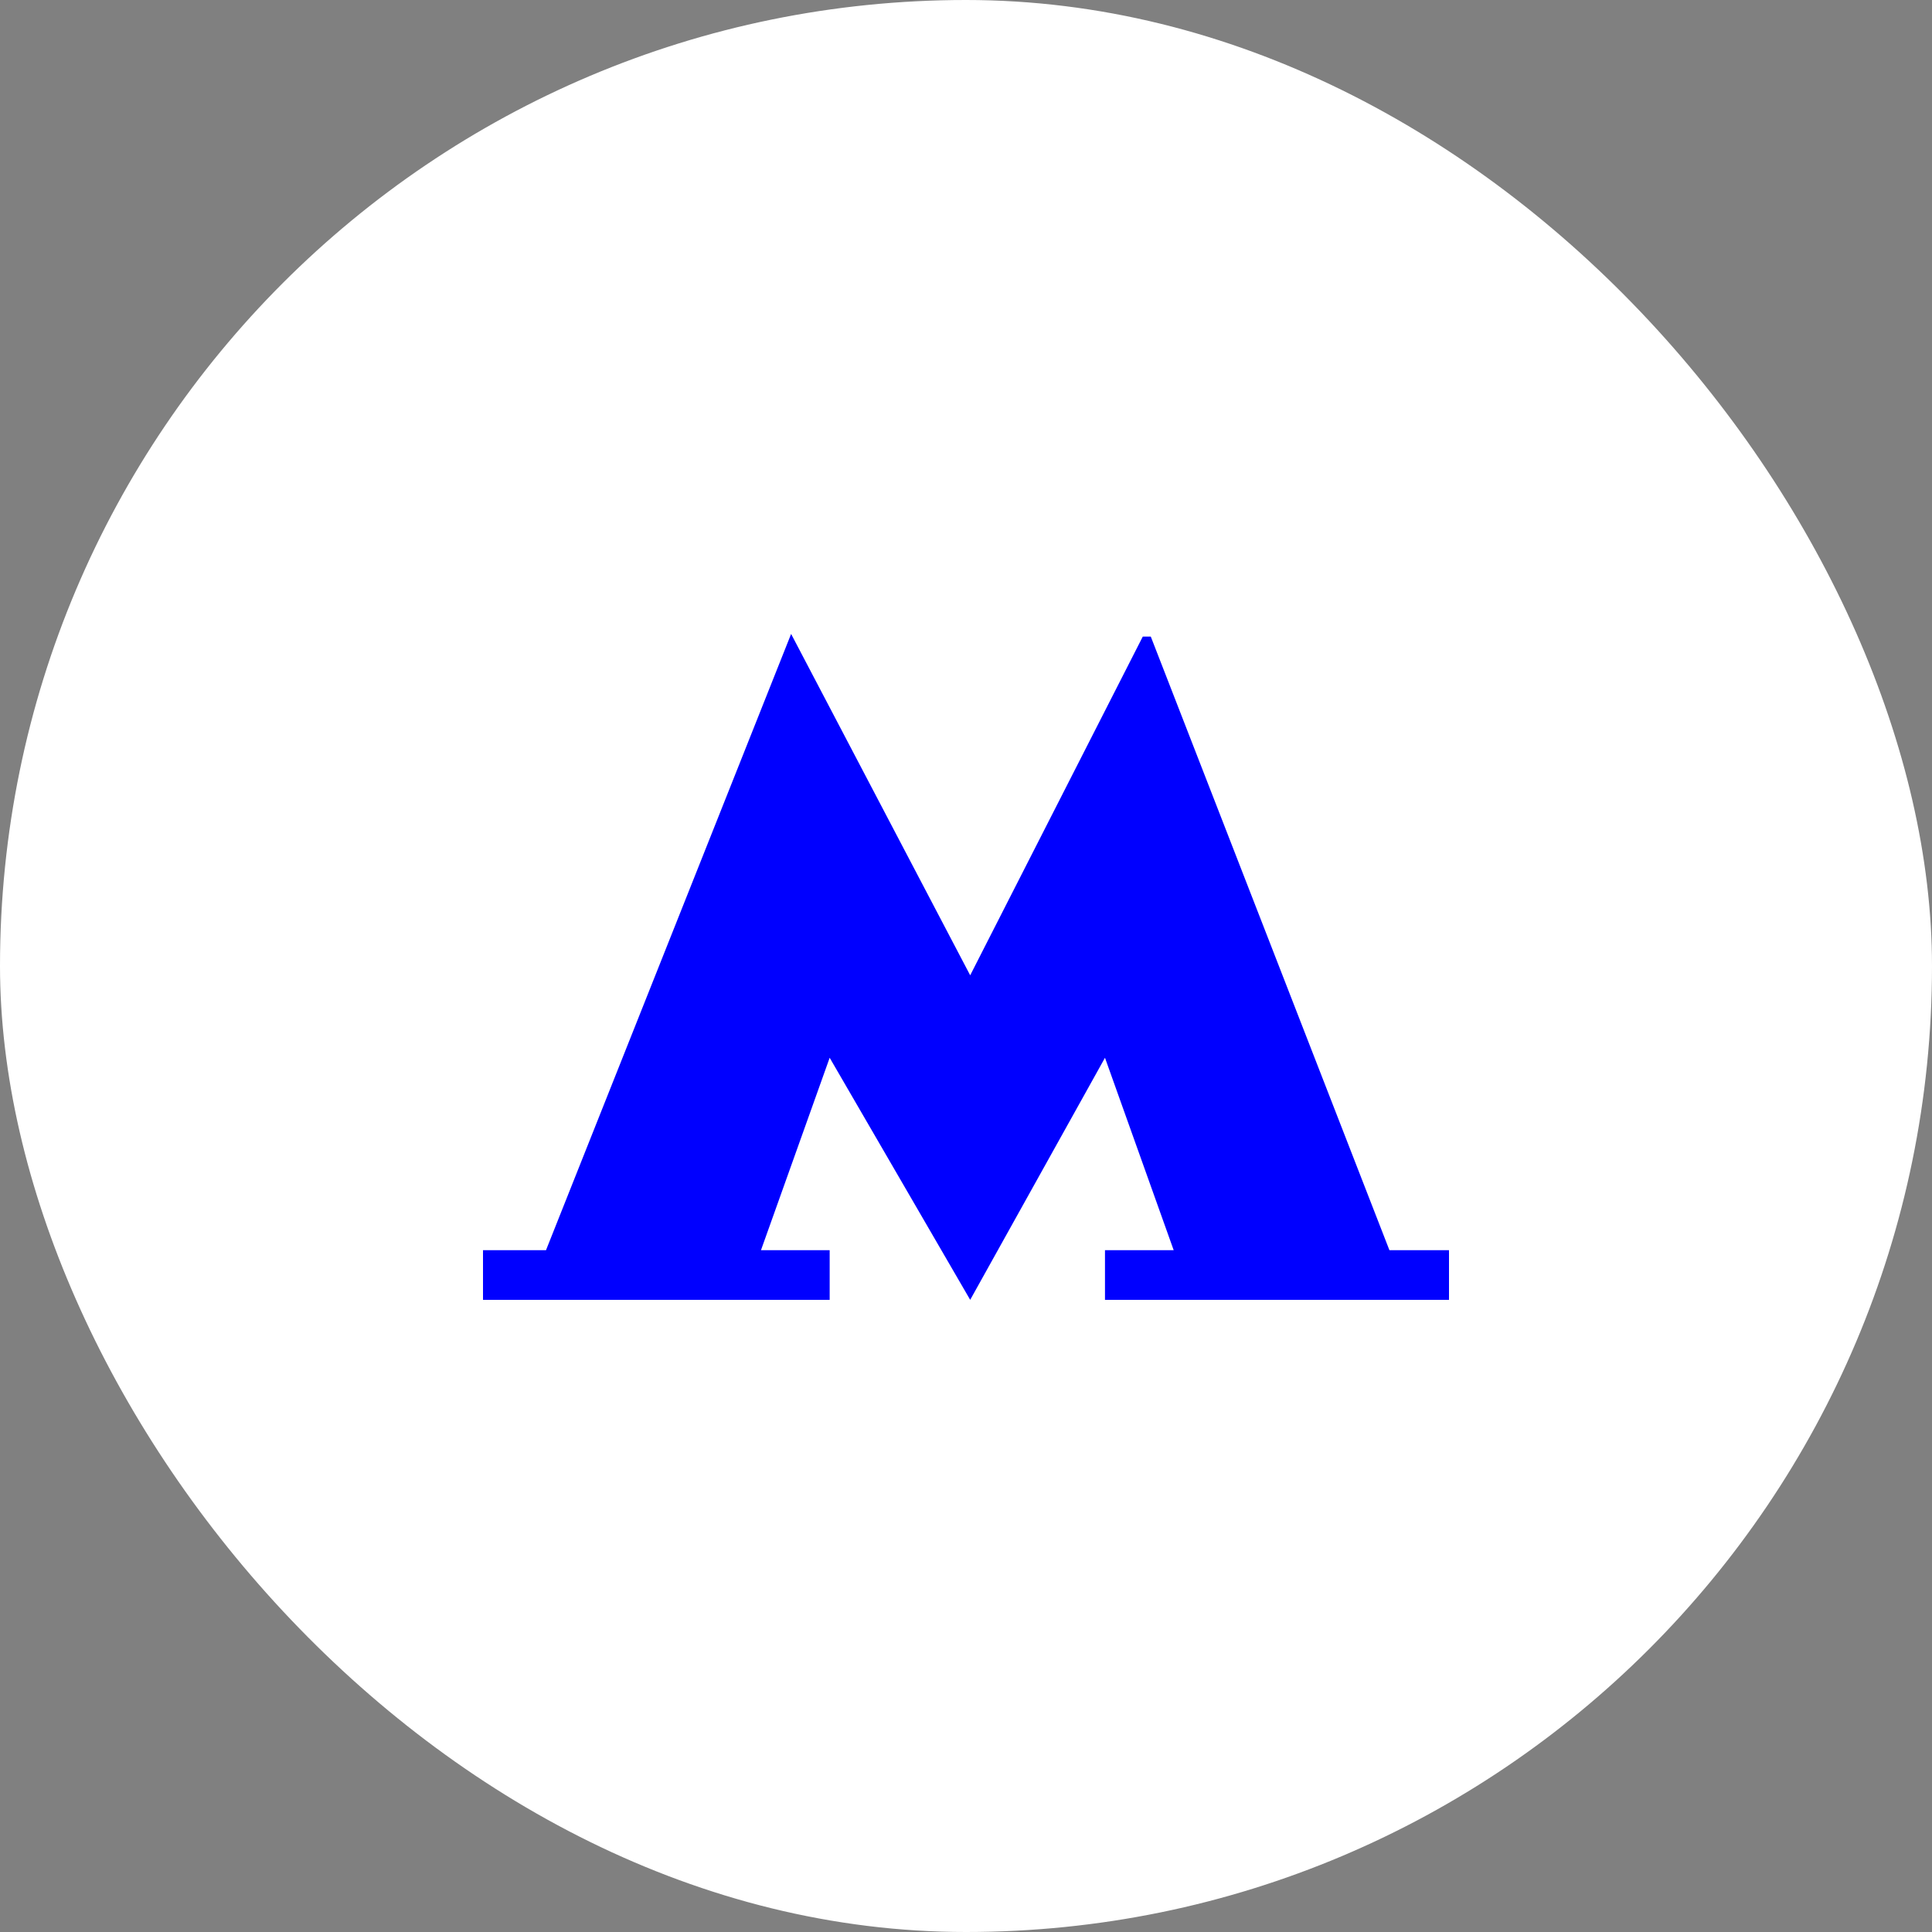 <svg width="48" height="48" viewBox="0 0 48 48" fill="none" xmlns="http://www.w3.org/2000/svg">
<rect x="0" y="0" width="48" height="48" fill="#808080" stroke="none"/>
<rect x="48" y="48" width="48" height="48" rx="24" transform="rotate(-180 48 48)" fill="white"/>
<path d="M28.591 15.816H28.392L24.104 24.231L19.655 15.75L13.565 31.061H12V32.294H20.613V31.061H18.906L20.613 26.28L24.104 32.294L27.453 26.28L29.16 31.061H27.453V32.294H36V31.061H34.52L28.591 15.816Z" fill="#0000FF"/>
</svg>
